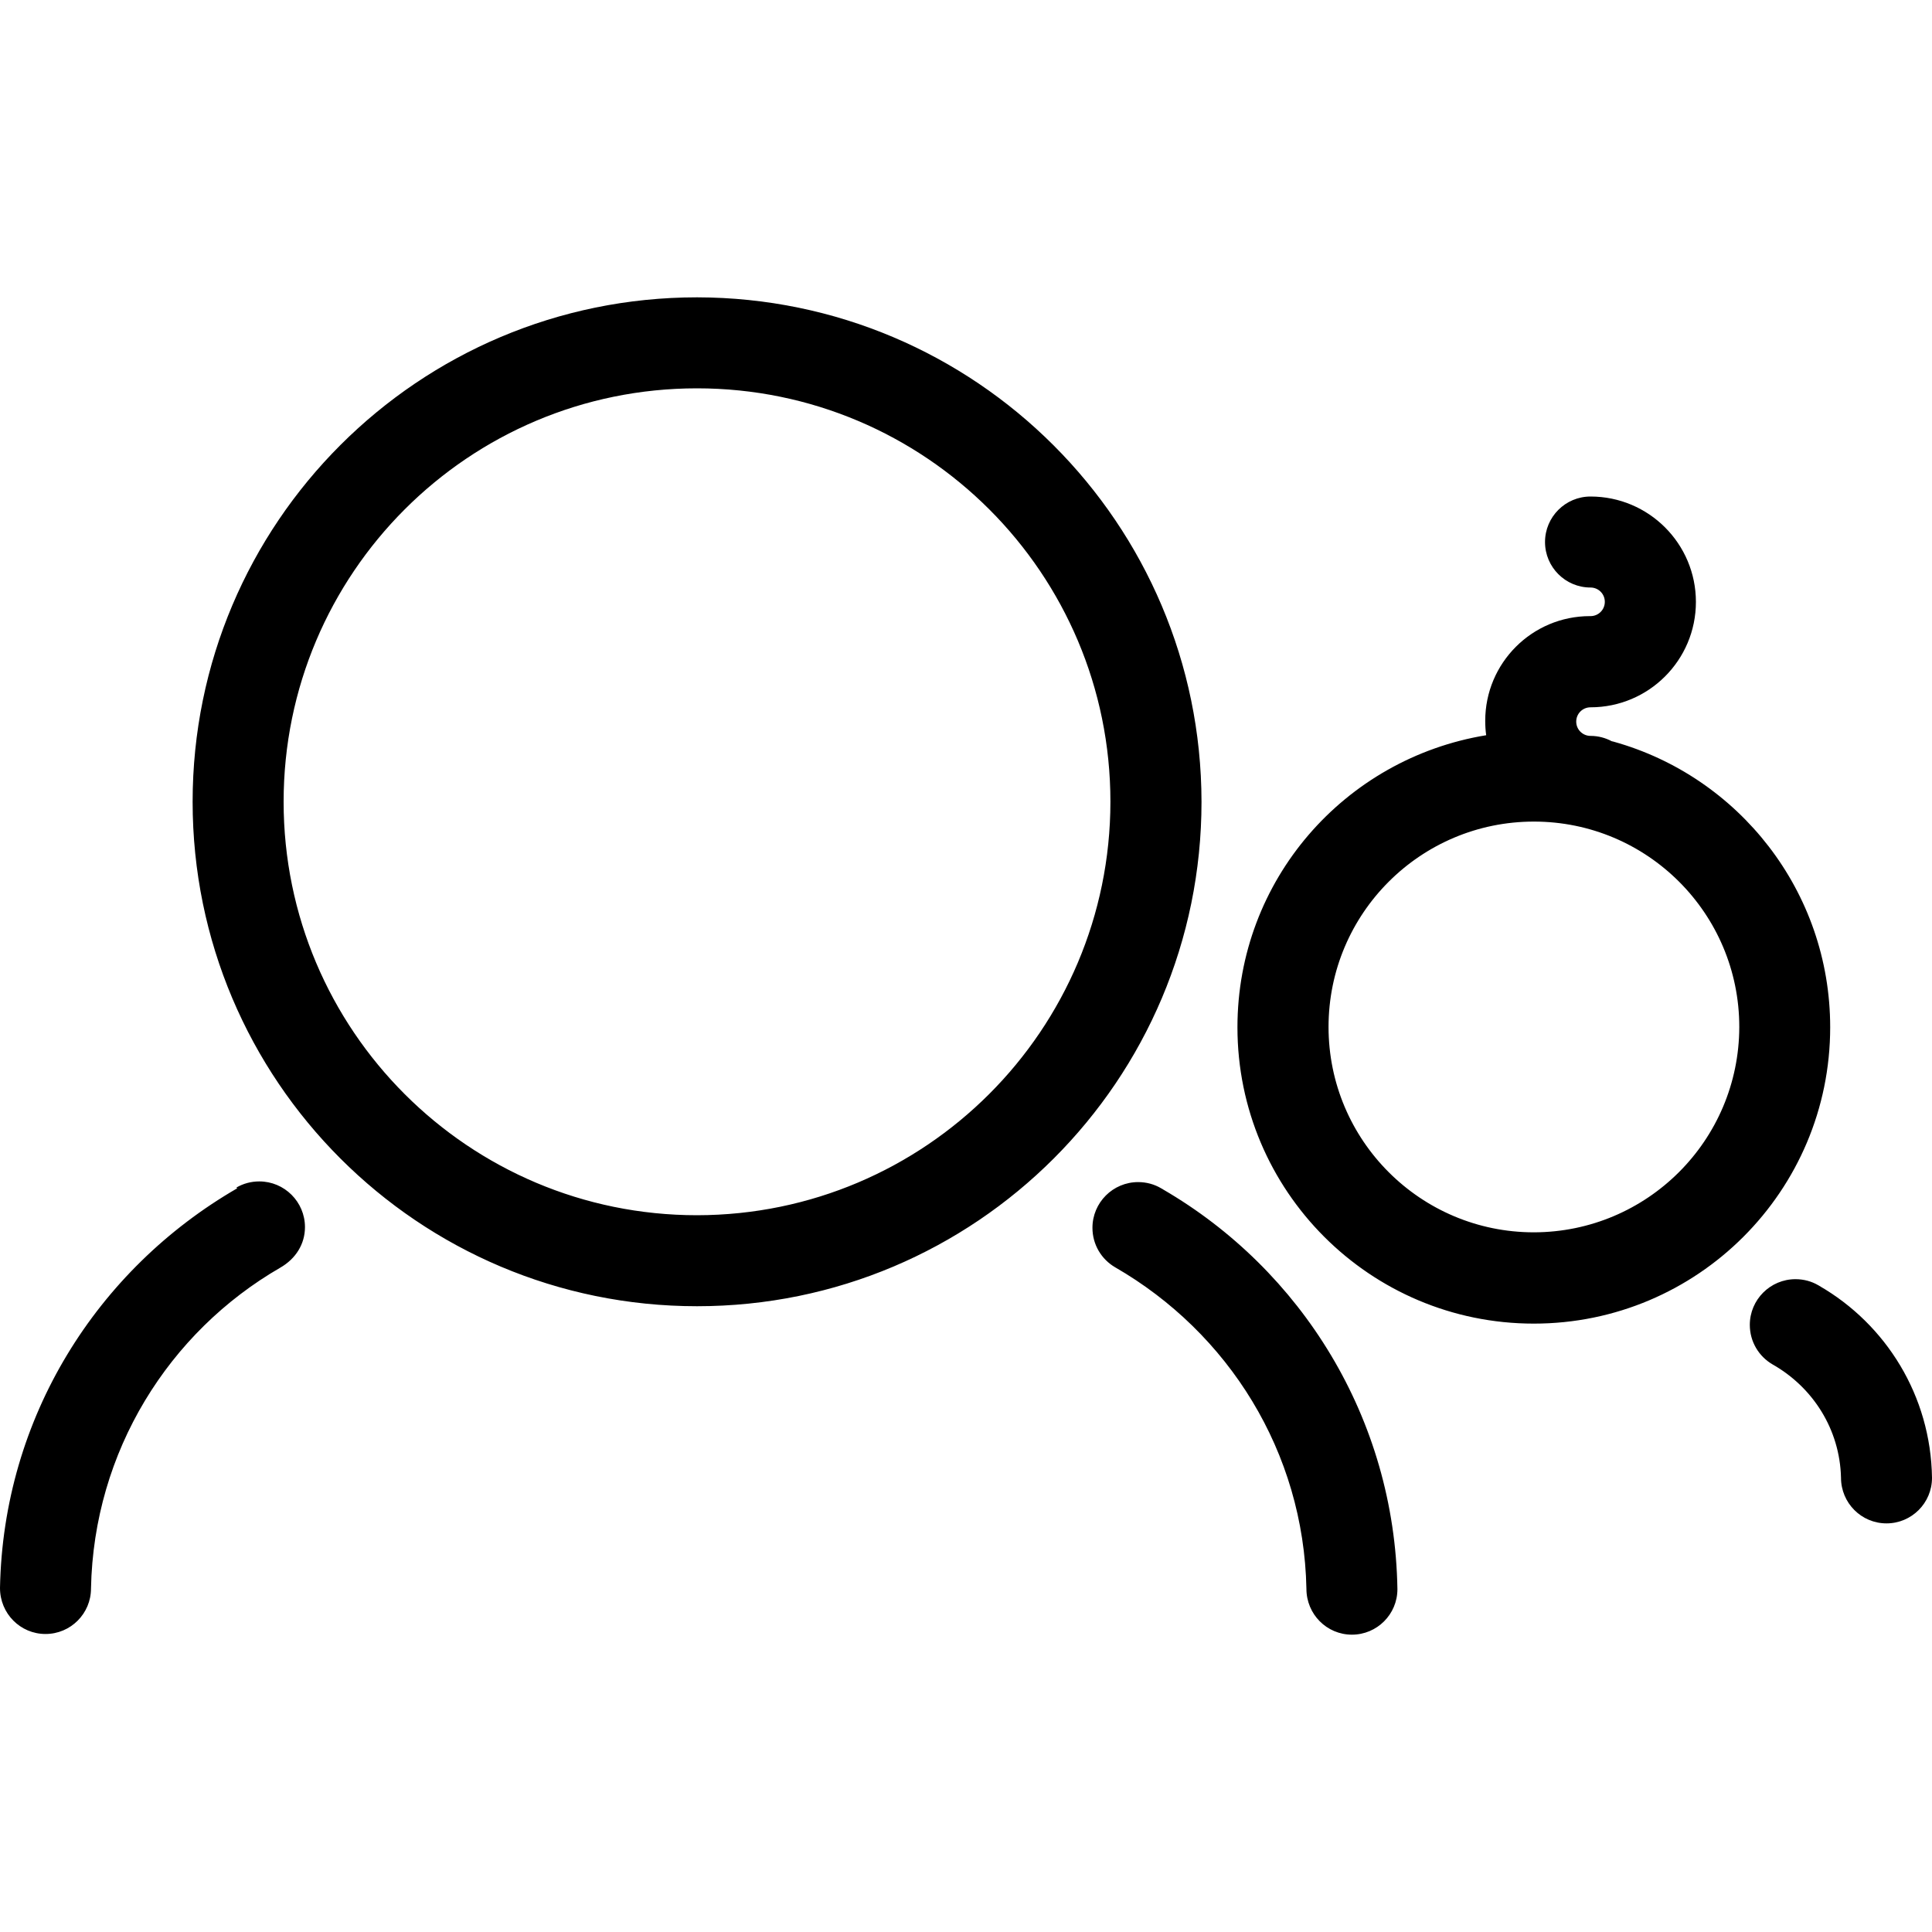<?xml version="1.0" encoding="UTF-8"?><svg id="Layer_1" xmlns="http://www.w3.org/2000/svg" viewBox="0 0 200 200"><path d="M167.05,76.78c12.93,3.61,22.41,15.48,22.41,29.56,0,16.95-13.74,30.68-30.68,30.68-16.95,0-30.68-13.74-30.68-30.68,0-15.2,11.05-27.82,25.75-30.23-.07-.49-.1-.98-.1-1.49,0-5.99,4.85-10.84,10.84-10.84,.02,0,.04,0,.06,0,.82,0,1.48-.66,1.48-1.48s-.66-1.48-1.48-1.48c-2.6,0-4.71-2.11-4.71-4.71s2.11-4.71,4.71-4.71c6.03,0,10.91,4.89,10.91,10.91,0,6.03-4.89,10.91-10.91,10.91-.82,0-1.48,.66-1.48,1.48s.66,1.48,1.49,1.48c.8,0,1.55,.21,2.18,.55l.22,.05Zm-8.26,50.79c11.73-.02,21.24-9.52,21.26-21.26,0-11.74-9.52-21.26-21.26-21.26-11.74,0-21.26,9.52-21.26,21.26s9.52,21.26,21.26,21.26h0Zm29.54,5.54c6.89,3.97,11.55,11.37,11.67,19.88,0,2.6-2.11,4.71-4.71,4.71h0c-2.6,0-4.71-2.11-4.71-4.73-.12-5.01-2.91-9.36-7.09-11.73-1.41-.82-2.35-2.34-2.35-4.09,0-2.61,2.12-4.73,4.73-4.73,.87,0,1.68,.23,2.36,.63l.11,.06ZM72.16,30.78c28.82,.04,52.18,23.4,52.22,52.22,0,28.84-23.38,52.22-52.22,52.22s-52.22-23.38-52.22-52.22c0-28.84,23.38-52.22,52.22-52.22h0Zm0,95.02c23.62-.03,42.77-19.17,42.79-42.8,0-23.64-19.16-42.8-42.8-42.8S29.36,59.36,29.36,83c0,23.64,19.16,42.8,42.8,42.8h0Zm48.24-2.67c14.3,8.31,23.98,23.68,24.26,41.38,0,2.6-2.11,4.71-4.71,4.71h0c-2.6,0-4.71-2.11-4.71-4.75-.28-14.18-8.08-26.52-19.8-33.28-1.41-.82-2.35-2.34-2.35-4.09,0-2.61,2.12-4.73,4.73-4.73,.87,0,1.68,.23,2.36,.63l.23,.13Zm-95.94-.19c.7-.41,1.51-.64,2.38-.64,2.61,0,4.73,2.12,4.73,4.73,0,1.74-.94,3.27-2.56,4.2-11.51,6.65-19.31,18.99-19.59,33.21,0,2.6-2.11,4.71-4.71,4.71h0c-2.6,0-4.71-2.11-4.71-4.76,.33-17.63,10.02-32.98,24.56-41.38l-.09-.07Z"/></svg>